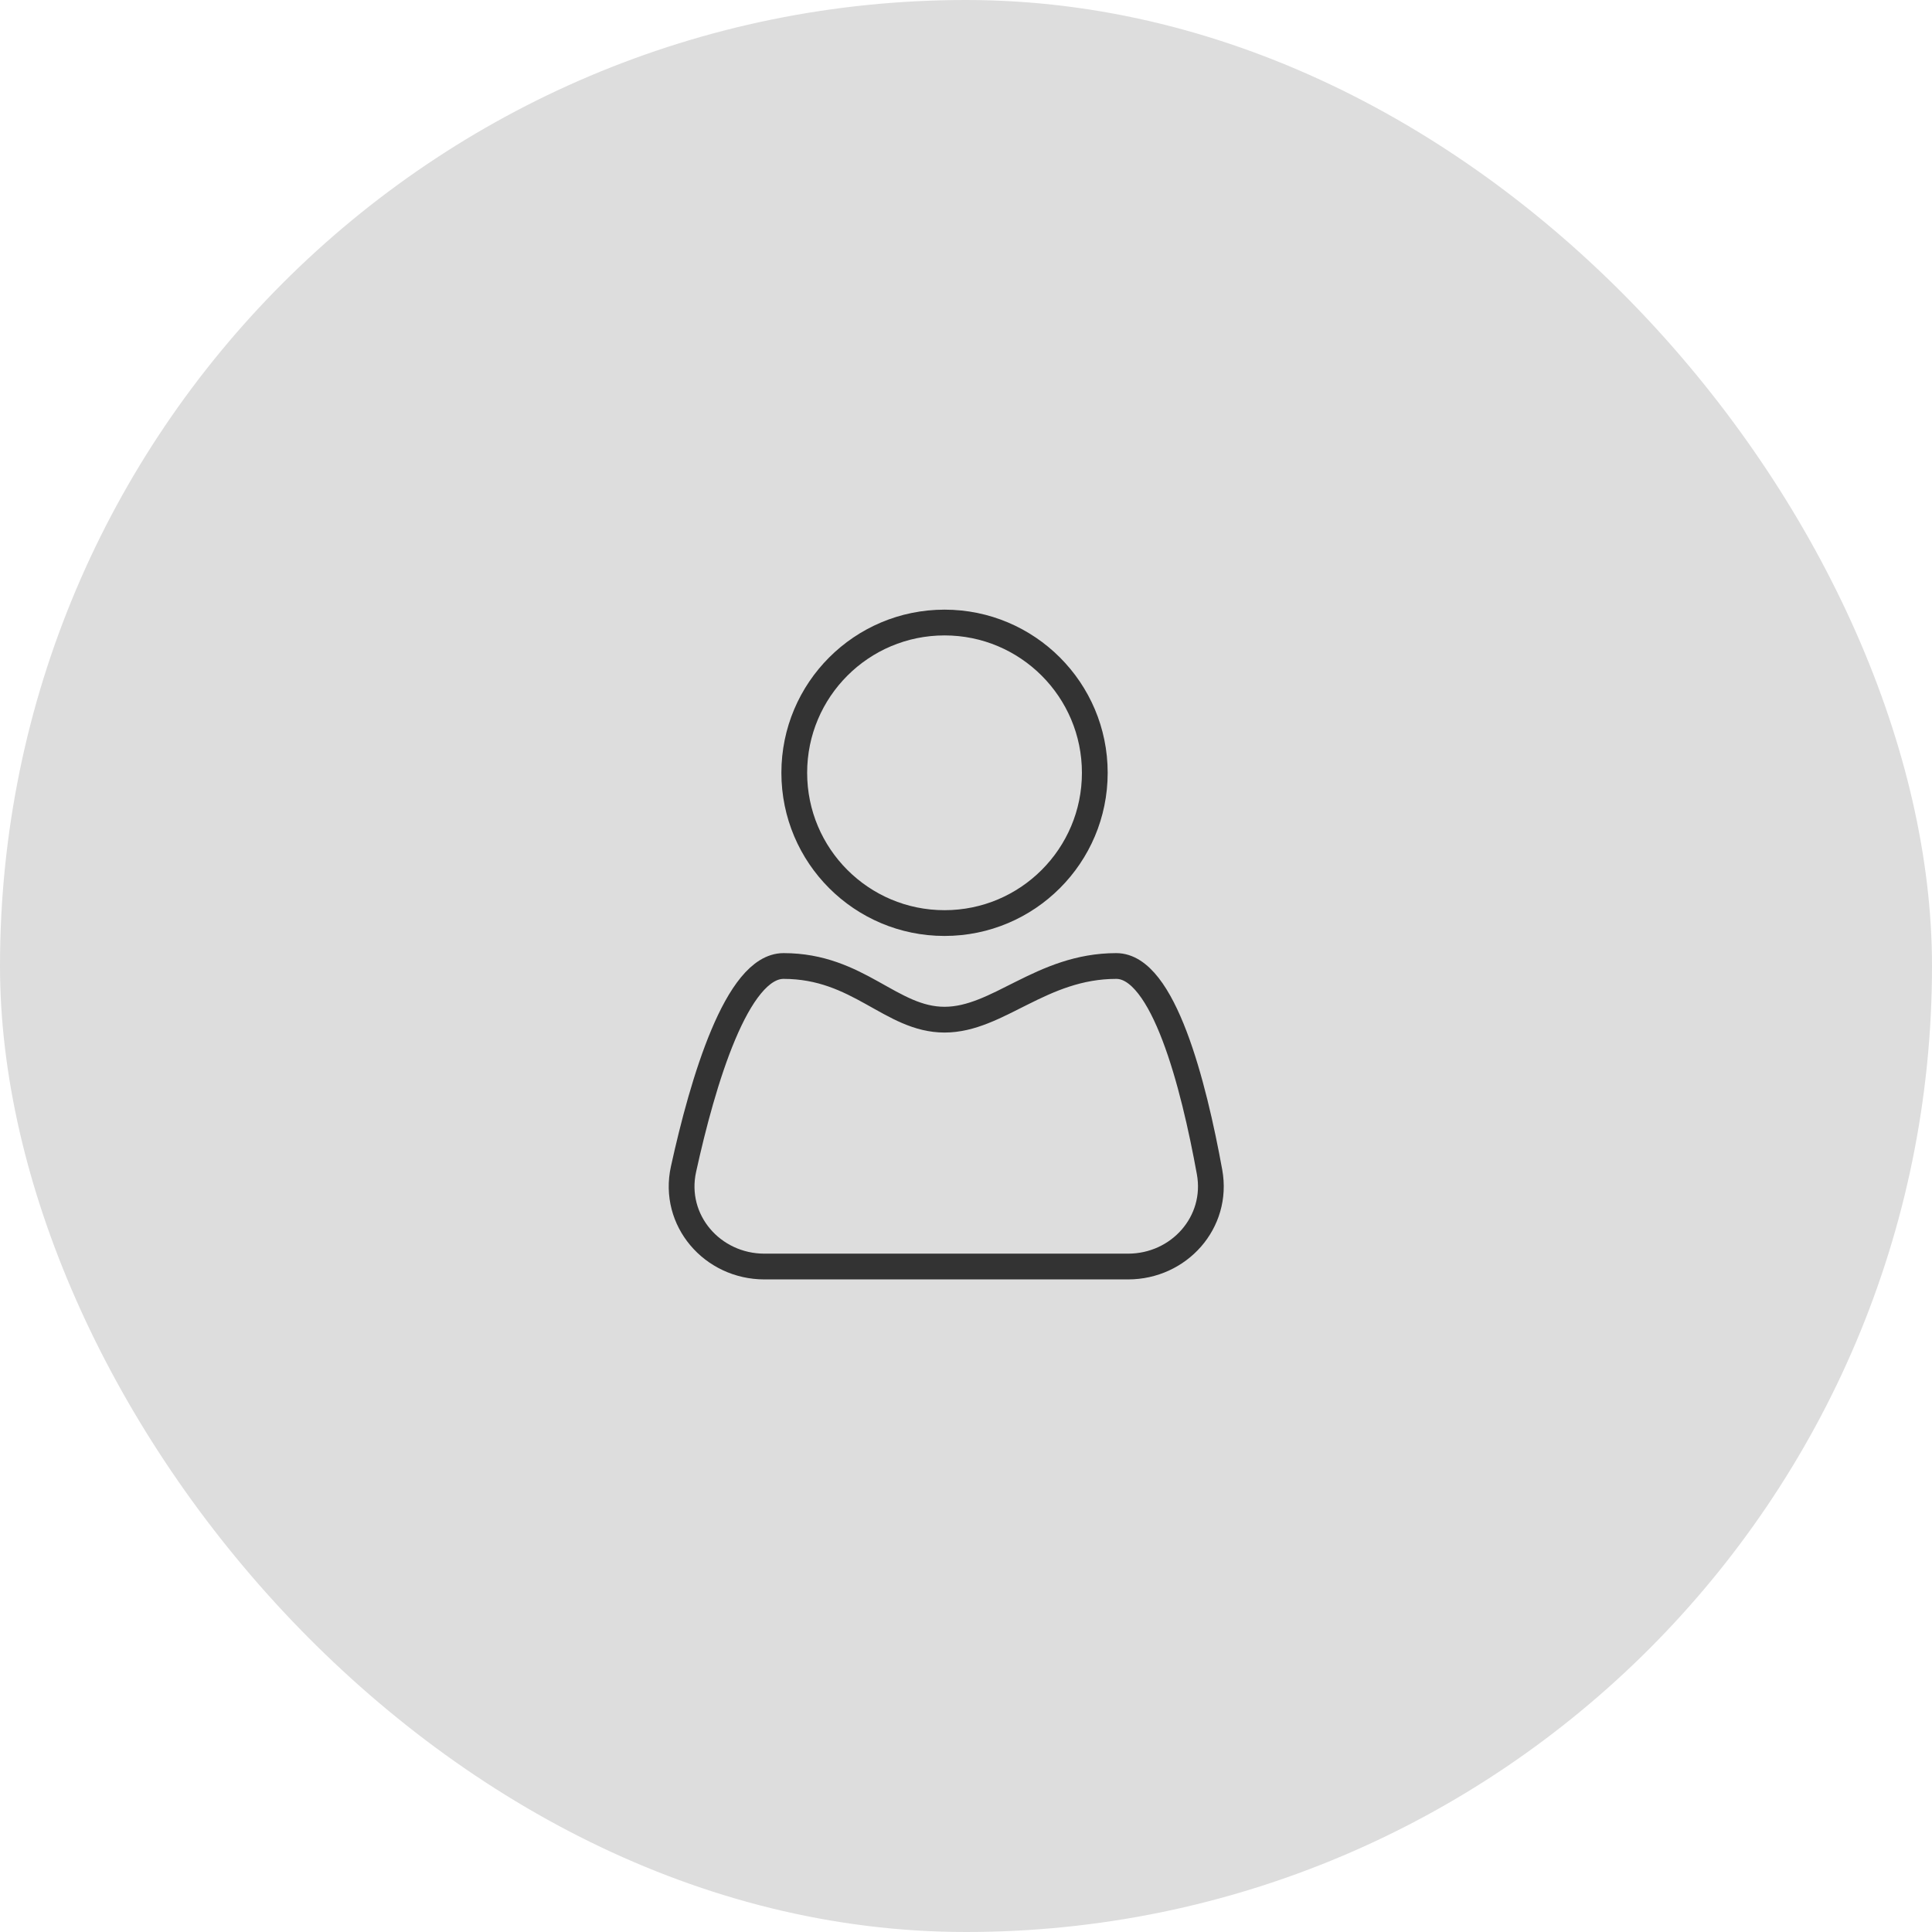 <svg width="90" height="90" viewBox="0 0 90 90" fill="none" xmlns="http://www.w3.org/2000/svg">
<rect width="90" height="90" rx="45" fill="#DDDDDD"/>
<path d="M44 43C47.866 43 51 39.866 51 36C51 32.134 47.866 29 44 29C40.134 29 37 32.134 37 36C37 39.866 40.134 43 44 43Z" stroke="#333333" stroke-width="1.2"/>
<path d="M36.5 45C40 45 41.5 47.5 44 47.5C46.5 47.5 48.5 45 52 45C54.193 45 55.6 50.493 56.346 54.598C56.771 56.938 54.926 59 52.548 59H35.612C33.178 59 31.318 56.845 31.84 54.467C32.738 50.378 34.331 45 36.5 45Z" stroke="#333333" stroke-width="1.2"/>
</svg>

